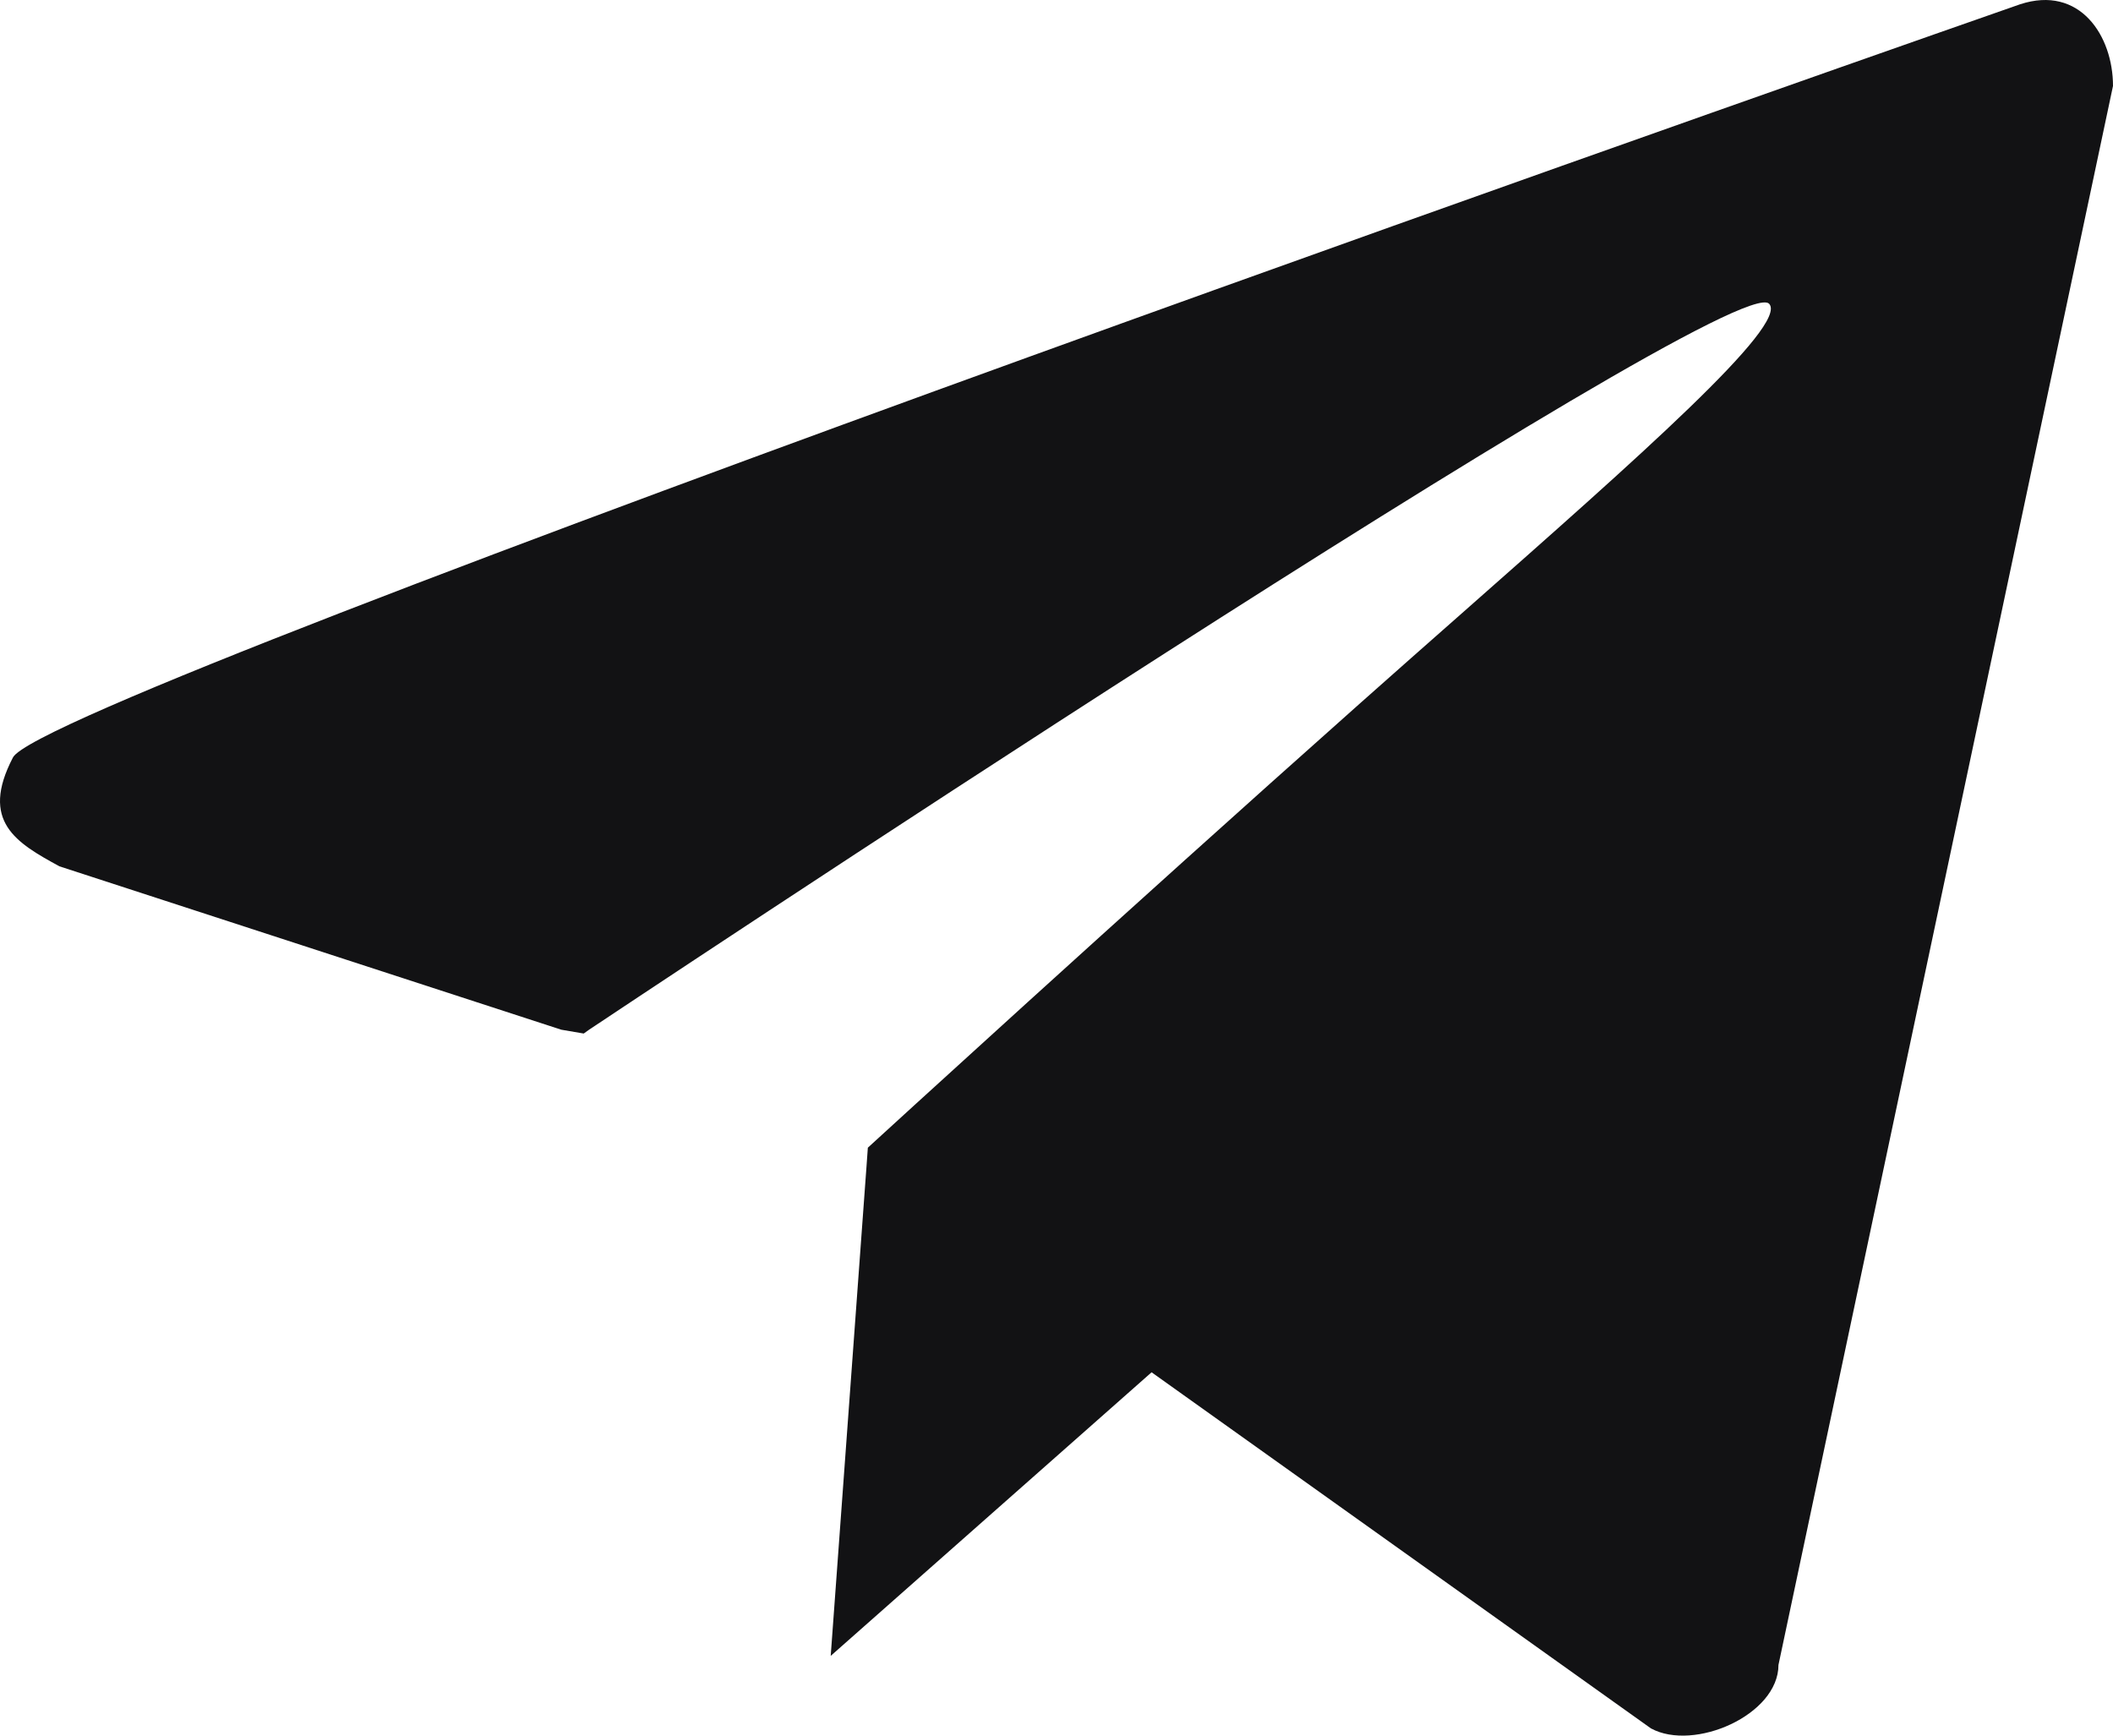<?xml version="1.0" encoding="UTF-8"?> <svg xmlns="http://www.w3.org/2000/svg" width="28" height="23" viewBox="0 0 28 23" fill="none"> <path d="M26.768 0.057C27.561 -0.203 28 0.475 28 1.139L23.567 22.063C23.567 22.727 22.447 23.215 21.877 22.904L15.26 18.185L11.008 21.943L11.471 15.611L11.48 15.49L11.5 15.209L11.503 15.206C11.616 15.103 14.851 12.14 18.026 9.317C18.479 8.914 18.933 8.514 19.374 8.125C21.712 6.062 23.7 4.309 23.444 4.026C22.988 3.52 7.805 13.646 7.805 13.646L7.735 13.696L7.437 13.645L0.787 11.48C0.217 11.169 -0.271 10.886 0.172 10.037C0.614 9.189 26.768 0.057 26.768 0.057Z" fill="#121214"></path> </svg> 